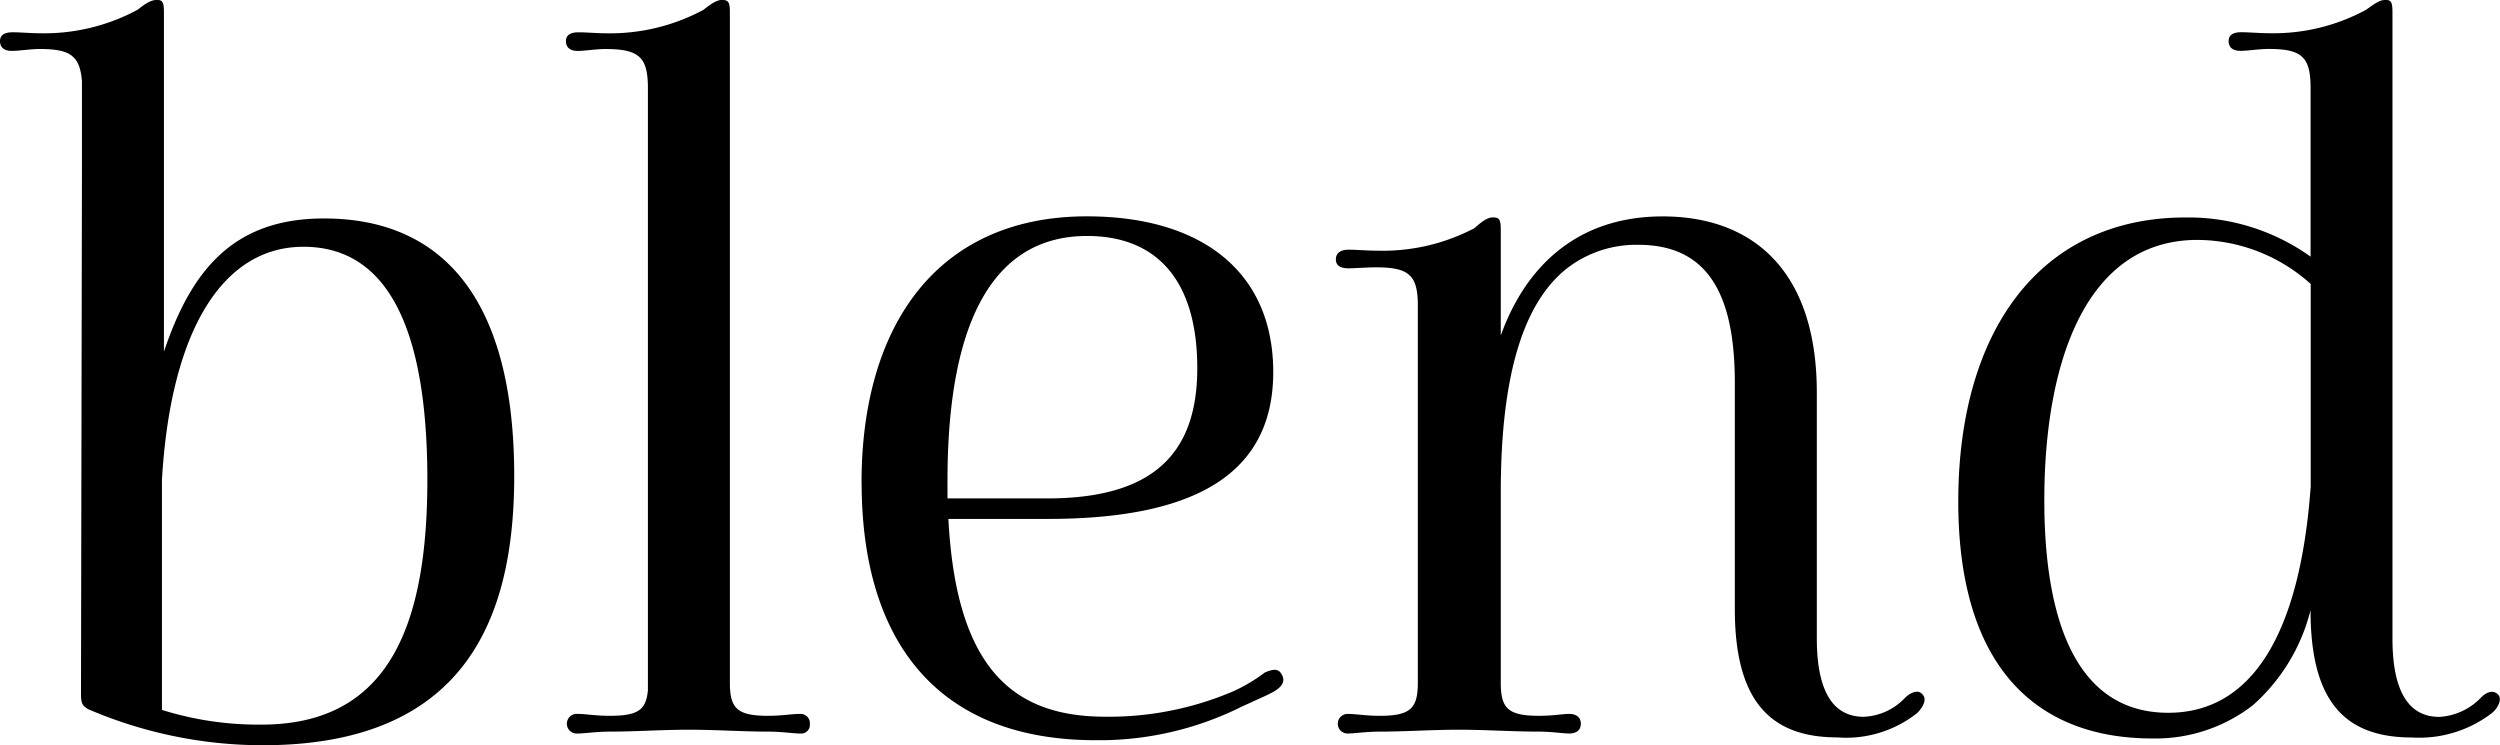 <svg xmlns="http://www.w3.org/2000/svg" width="132.026" height="39.353" viewBox="0 0 132.026 39.353"><g id="Group_291" data-name="Group 291" transform="translate(-3005.876 -1124.743)"><path id="Path_115" data-name="Path 115" d="M343.429,55.623V43.47c.464-7.964,3.247-12.307,7.472-12.307,5.153,0,6.544,5.792,6.544,12.307,0,7.912-2.164,12.928-8.76,12.928a17.022,17.022,0,0,1-5.256-.776m-1.288-36.975a10.412,10.412,0,0,1-5.153,1.241c-.463,0-1.03-.052-1.442-.052-.361,0-.67.1-.67.465s.258.518.618.518c.412,0,.979-.1,1.493-.1,1.6,0,2.113.362,2.217,1.707v4.5l-.051,27.822c0,.518.051.62.36.827a23.392,23.392,0,0,0,9.224,1.913c10.769,0,13.295-6.773,13.295-14.22,0-9.257-3.71-13.6-10.048-13.6-4.793,0-7.008,2.742-8.451,7.033V18.8c0-.517-.052-.673-.361-.673s-.567.156-1.03.518" transform="translate(2671 1106.612)"></path><path id="Path_116" data-name="Path 116" d="M372.03,18.648a10.417,10.417,0,0,1-5.153,1.241c-.464,0-1.031-.052-1.443-.052-.361,0-.67.1-.67.465s.258.518.618.518c.413,0,.979-.1,1.443-.1,1.8,0,2.267.414,2.267,2.068v31.8c-.1,1.035-.515,1.345-2.009,1.345-.825,0-1.237-.1-1.7-.1a.52.52,0,1,0,0,1.035c.361,0,.979-.1,1.7-.1,1.34,0,2.731-.1,4.173-.1s2.835.1,4.174.1c.722,0,1.341.1,1.7.1a.463.463,0,0,0,.515-.518.488.488,0,0,0-.515-.517c-.464,0-.928.1-1.7.1-1.649,0-2.009-.414-2.009-1.758V18.8c0-.517-.052-.673-.412-.673-.258,0-.516.156-.979.518" transform="translate(2671 1106.612)"></path><path id="Path_117" data-name="Path 117" d="M384.913,43.522c0-8.946,2.731-12.929,7.369-12.929,3.761,0,5.823,2.431,5.823,6.981s-2.37,6.879-7.935,6.879h-5.256Zm-4.534.1c0,8.222,3.864,13.6,12.367,13.6a16.835,16.835,0,0,0,7.678-1.759c1.237-.569,1.391-.62,1.752-.827.516-.31.567-.62.36-.931-.154-.258-.412-.258-.875-.052a8.6,8.6,0,0,1-1.65.983,16.707,16.707,0,0,1-6.75,1.345c-4.792,0-7.884-2.43-8.3-10.446h5.255c7.936,0,11.9-2.483,11.9-7.757s-3.761-8.222-9.842-8.222c-7.885,0-11.9,5.74-11.9,14.066" transform="translate(2671 1106.612)"></path><path id="Path_118" data-name="Path 118" d="M414.132,35.867V30.284c0-.518-.051-.672-.412-.672-.257,0-.515.155-.979.568a10.406,10.406,0,0,1-5.153,1.189c-.515,0-1.082-.052-1.494-.052-.309,0-.67.1-.67.518,0,.362.308.466.67.466.308,0,.979-.052,1.442-.052,1.752,0,2.216.414,2.216,2.016v19.91c0,1.345-.36,1.758-2.009,1.758-.774,0-1.237-.1-1.7-.1a.517.517,0,0,0,0,1.035c.36,0,.979-.1,1.7-.1,1.391,0,2.73-.1,4.173-.1s2.835.1,4.226.1c.67,0,1.288.1,1.6.1.36,0,.618-.156.618-.518,0-.31-.206-.517-.618-.517-.361,0-.825.1-1.6.1-1.648,0-2.01-.414-2.01-1.758V44.142c0-6.567,1.34-10.135,3.5-11.842a5.985,5.985,0,0,1,3.761-1.241c3.659,0,5.1,2.586,5.1,7.291V50.3c0,4.757,1.8,6.773,5.411,6.773a6.033,6.033,0,0,0,4.226-1.293c.257-.258.515-.672.309-.93-.206-.312-.567-.208-.927.1a3.176,3.176,0,0,1-2.216,1.035c-1.649,0-2.473-1.4-2.473-4.137V38.868c0-6.463-3.4-9.308-8.142-9.308-4.689,0-7.318,2.844-8.554,6.307" transform="translate(2671 1106.612)"></path><path id="Path_119" data-name="Path 119" d="M442.837,44.555c0-7.239,2.164-13.754,8.09-13.754a9,9,0,0,1,5.978,2.326v10.7c-.568,7.861-3.143,11.946-7.524,11.946-4.791,0-6.544-4.757-6.544-11.222m17-25.907a10.274,10.274,0,0,1-5.154,1.241c-.463,0-1.03-.052-1.442-.052-.361,0-.67.1-.67.465s.258.518.618.518c.412,0,.978-.1,1.493-.1,1.752,0,2.217.414,2.217,2.068v8.9a11.107,11.107,0,0,0-6.6-2.069c-7.73,0-12.006,6.05-12.006,15,0,8.74,4.122,12.515,10.254,12.515a8.4,8.4,0,0,0,5.308-1.759,9.911,9.911,0,0,0,3.041-5.016c0,4.759,1.752,6.723,5.359,6.723a6.3,6.3,0,0,0,4.224-1.293c.31-.258.516-.672.362-.93-.258-.312-.62-.208-.928.1a3.3,3.3,0,0,1-2.216,1.035c-1.65,0-2.474-1.4-2.474-4.137V18.8c0-.517-.052-.673-.361-.673s-.515.156-1.03.518" transform="translate(2671 1106.612)"></path></g></svg>